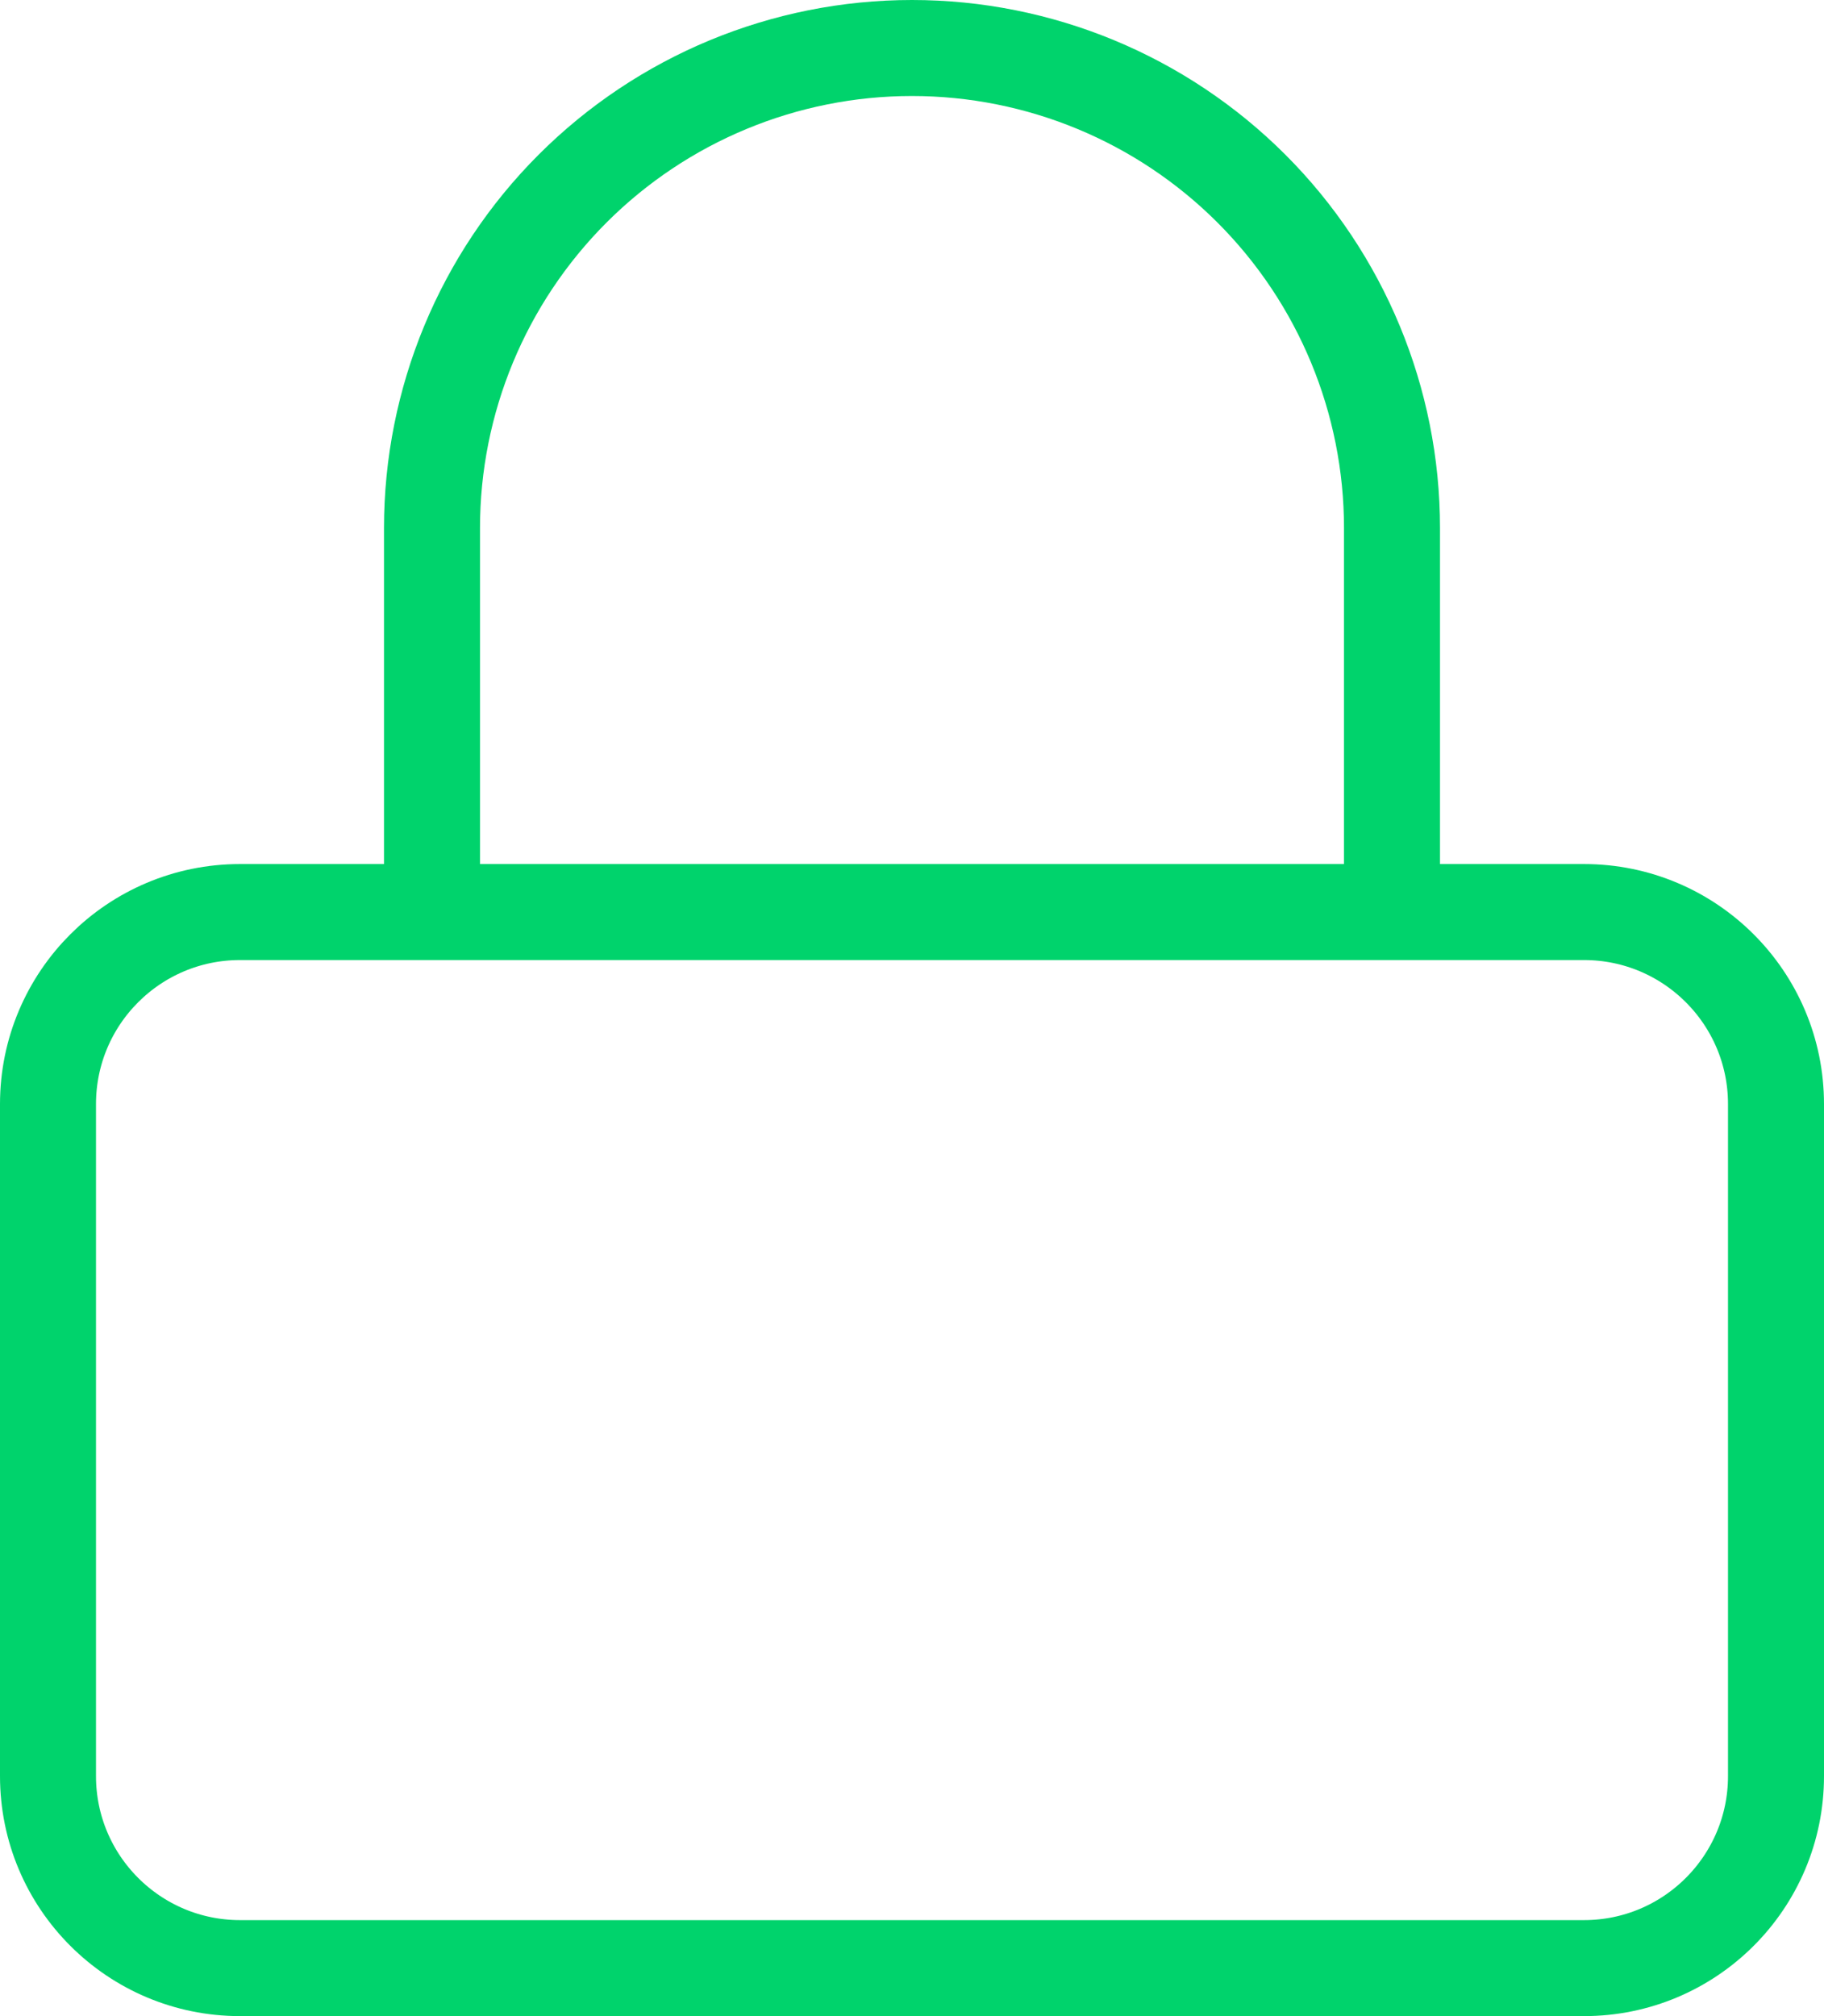 <svg width="38" height="42" viewBox="0 0 38 42" fill="none" xmlns="http://www.w3.org/2000/svg">
<path d="M9 19V11C9 8.348 10.054 5.804 11.929 3.929C13.804 2.054 16.348 1 19 1C21.652 1 24.196 2.054 26.071 3.929C27.946 5.804 29 8.348 29 11V19M5 19H33C35.209 19 37 20.791 37 23V37C37 39.209 35.209 41 33 41H5C2.791 41 1 39.209 1 37V23C1 20.791 2.791 19 5 19Z" stroke="#00D36C" stroke-width="2" stroke-linecap="round" stroke-linejoin="round"/>
</svg>

